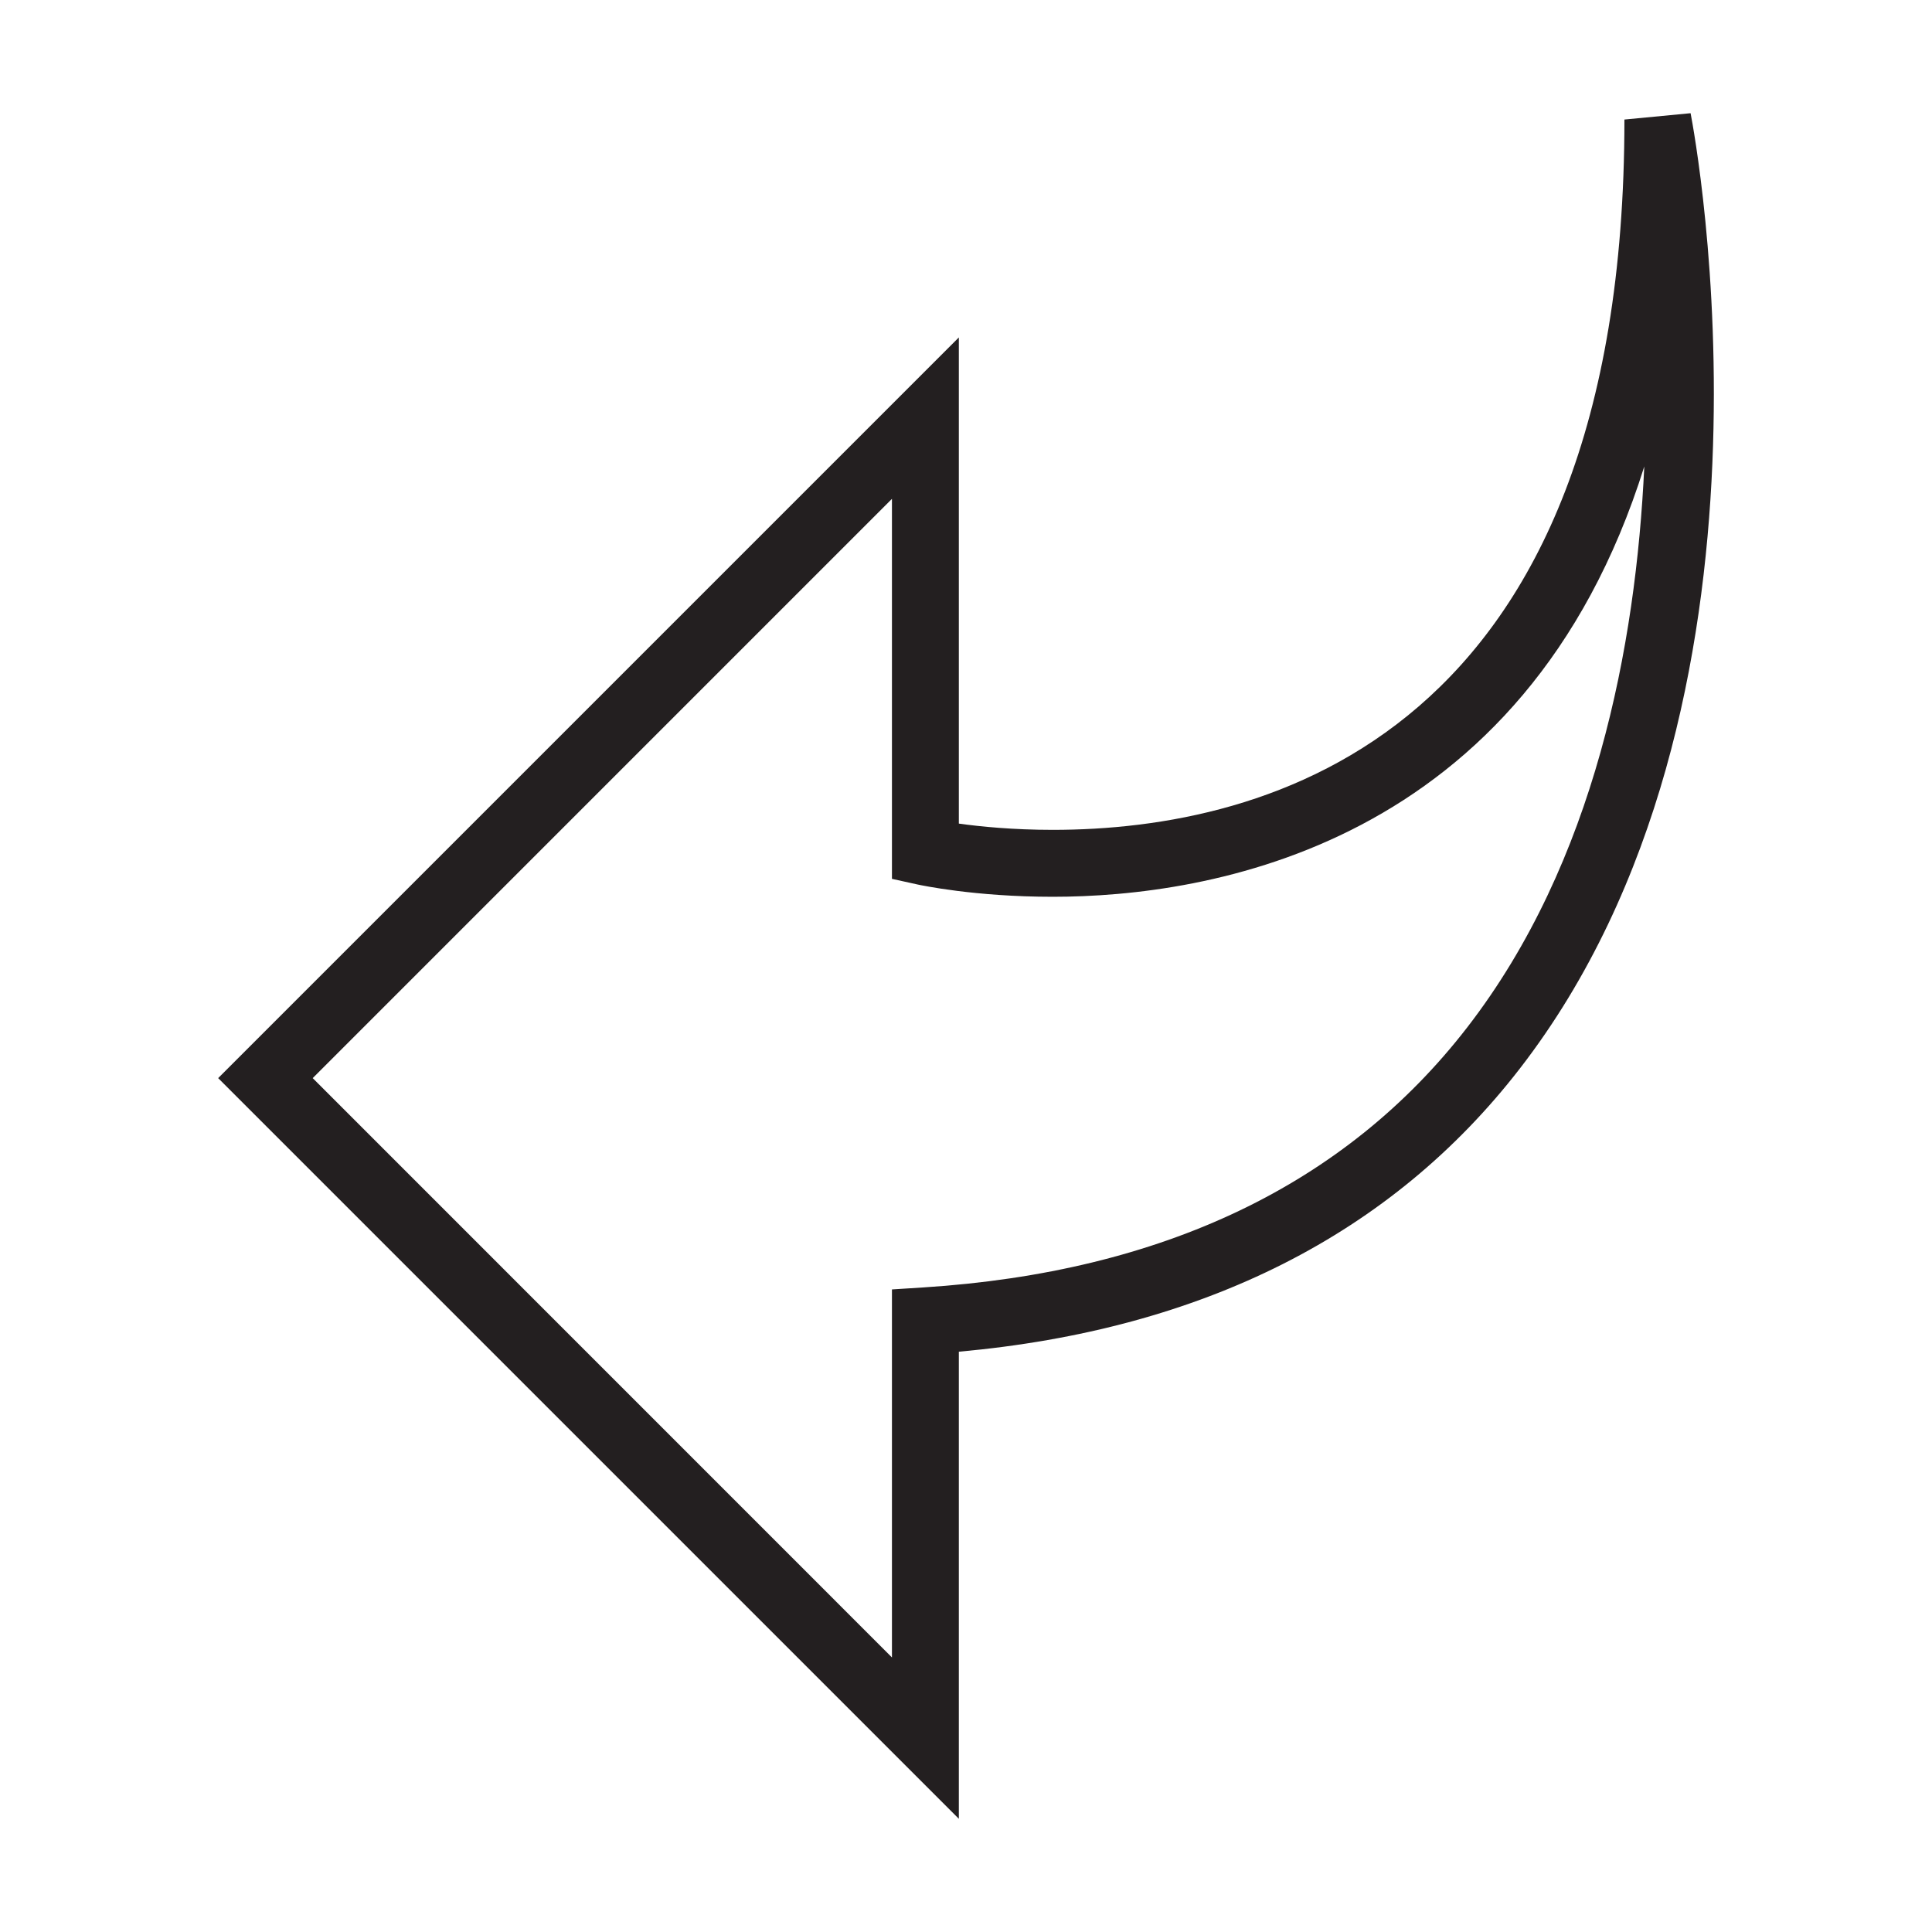 <?xml version="1.0" encoding="utf-8"?>
<!-- Generator: Adobe Illustrator 15.0.0, SVG Export Plug-In . SVG Version: 6.00 Build 0)  -->
<!DOCTYPE svg PUBLIC "-//W3C//DTD SVG 1.1//EN" "http://www.w3.org/Graphics/SVG/1.1/DTD/svg11.dtd">
<svg version="1.1" id="Layer_1" xmlns="http://www.w3.org/2000/svg" xmlns:xlink="http://www.w3.org/1999/xlink" x="0px" y="0px"
	 width="64px" height="64px" viewBox="0 0 64 64" enable-background="new 0 0 64 64" xml:space="preserve">
<g>
	<g>
		<path fill="#231F20" d="M31.763,60.25L7.227,35.714l24.536-24.536v16.105c0.704,0.098,1.793,0.207,3.112,0.207
			c7.071,0,18.936-3.058,18.936-23.53l2.192-0.21c0.155,0.793,3.652,19.614-5.652,31.642c-4.252,5.5-10.505,8.655-18.588,9.385
			V60.25z M10.359,35.714l19.188,19.191V42.714l1.038-0.066c7.925-0.506,13.987-3.402,18.016-8.611
			c4.23-5.468,5.592-12.641,5.868-18.585c-3.963,12.64-14.494,14.255-19.594,14.255c-2.601,0-4.382-0.388-4.457-0.402l-0.871-0.192
			V16.525L10.359,35.714z"/>
	</g>
</g>
</svg>
